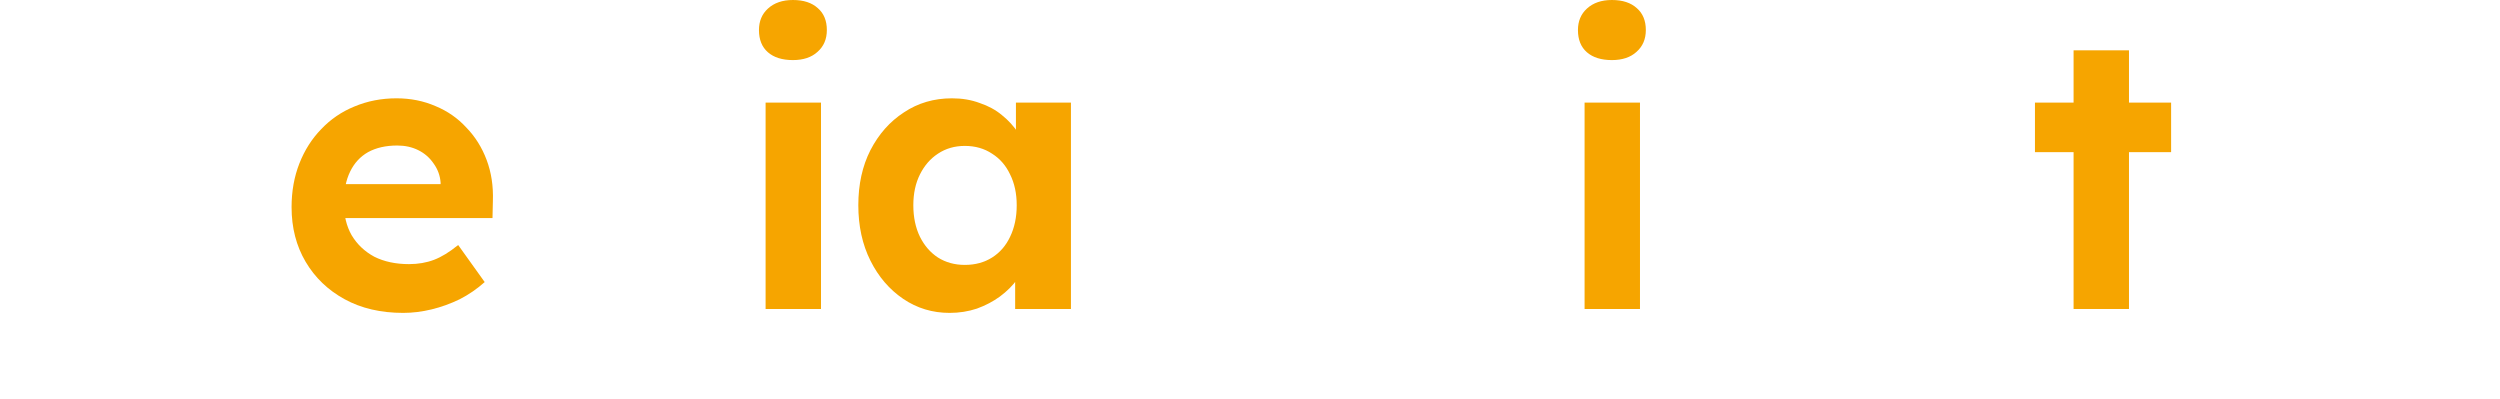 <svg width="3204" height="511" viewBox="0 0 3204 511" fill="none" xmlns="http://www.w3.org/2000/svg">
<path d="M2657.5 396V64.5H2728.5V396H2657.5ZM2608 195V131.5H2782.5V195H2608Z" fill="#F6A500"/>
<path d="M2030.8 396V131.5H2101.8V396H2030.8ZM2065.8 77C2052.13 77 2041.46 73.667 2033.8 67C2026.13 60.333 2022.3 50.833 2022.3 38.5C2022.3 27.167 2026.13 18 2033.8 11C2041.8 3.667 2052.46 0 2065.8 0C2079.46 0 2090.13 3.5 2097.8 10.5C2105.46 17.167 2109.3 26.5 2109.3 38.5C2109.3 50.167 2105.3 59.5 2097.3 66.5C2089.63 73.5 2079.13 77 2065.8 77Z" fill="#F6A500"/>
<path d="M1217.02 401C1195.02 401 1175.19 395 1157.52 383C1139.85 371 1125.85 354.667 1115.52 334C1105.19 313.333 1100.02 289.667 1100.02 263C1100.02 236.333 1105.19 212.833 1115.52 192.5C1126.19 171.833 1140.52 155.667 1158.52 144C1176.52 132 1197.02 126 1220.02 126C1233.02 126 1244.85 128 1255.52 132C1266.52 135.667 1276.02 140.833 1284.02 147.5C1292.35 154.167 1299.35 161.833 1305.02 170.5C1310.69 179.167 1314.69 188.5 1317.02 198.5L1302.02 196V131.5H1372.52V396H1301.02V332.5L1317.02 331C1314.35 340.333 1310.02 349.167 1304.02 357.5C1298.02 365.833 1290.52 373.333 1281.52 380C1272.85 386.333 1263.02 391.5 1252.02 395.5C1241.02 399.167 1229.35 401 1217.02 401ZM1236.52 339.5C1249.85 339.5 1261.52 336.333 1271.52 330C1281.52 323.667 1289.19 314.833 1294.52 303.5C1300.19 291.833 1303.02 278.333 1303.02 263C1303.02 248 1300.19 234.833 1294.52 223.5C1289.19 212.167 1281.52 203.333 1271.52 197C1261.52 190.333 1249.85 187 1236.52 187C1223.52 187 1212.02 190.333 1202.02 197C1192.35 203.333 1184.69 212.167 1179.02 223.5C1173.35 234.833 1170.52 248 1170.52 263C1170.52 278.333 1173.35 291.833 1179.02 303.5C1184.69 314.833 1192.35 323.667 1202.02 330C1212.02 336.333 1223.52 339.5 1236.52 339.5Z" fill="#F6A500"/>
<path d="M981.188 396V131.5H1052.19V396H981.188ZM1016.19 77C1002.52 77 991.854 73.667 984.188 67C976.521 60.333 972.688 50.833 972.688 38.5C972.688 27.167 976.521 18 984.188 11C992.188 3.667 1002.85 0 1016.19 0C1029.85 0 1040.52 3.5 1048.19 10.5C1055.85 17.167 1059.69 26.5 1059.69 38.5C1059.69 50.167 1055.69 59.5 1047.69 66.5C1040.02 73.5 1029.52 77 1016.19 77Z" fill="#F6A500"/>
<path d="M516.684 401C488.017 401 463.017 395.167 441.684 383.5C420.35 371.833 403.684 355.833 391.684 335.5C379.684 315.167 373.684 291.833 373.684 265.5C373.684 245.167 377.017 226.5 383.684 209.5C390.35 192.5 399.684 177.833 411.684 165.5C423.684 152.833 437.85 143.167 454.184 136.5C470.85 129.5 488.85 126 508.184 126C526.184 126 542.85 129.333 558.184 136C573.517 142.333 586.684 151.5 597.684 163.5C609.017 175.167 617.684 189 623.684 205C629.684 221 632.35 238.5 631.684 257.5L631.184 279.5H418.684L407.184 236H572.684L564.684 245V234C564.017 225 561.017 216.833 555.684 209.5C550.684 202.167 544.184 196.5 536.184 192.5C528.184 188.5 519.184 186.5 509.184 186.5C494.517 186.5 482.017 189.333 471.684 195C461.684 200.667 454.017 209 448.684 220C443.35 231 440.684 244.333 440.684 260C440.684 276 444.017 289.833 450.684 301.5C457.684 313.167 467.35 322.333 479.684 329C492.35 335.333 507.184 338.5 524.184 338.5C535.85 338.5 546.517 336.667 556.184 333C565.85 329.333 576.184 323 587.184 314L621.184 361.5C611.517 370.167 600.85 377.5 589.184 383.5C577.517 389.167 565.517 393.5 553.184 396.5C540.85 399.5 528.684 401 516.684 401Z" fill="#F6A500"/>
</svg>
